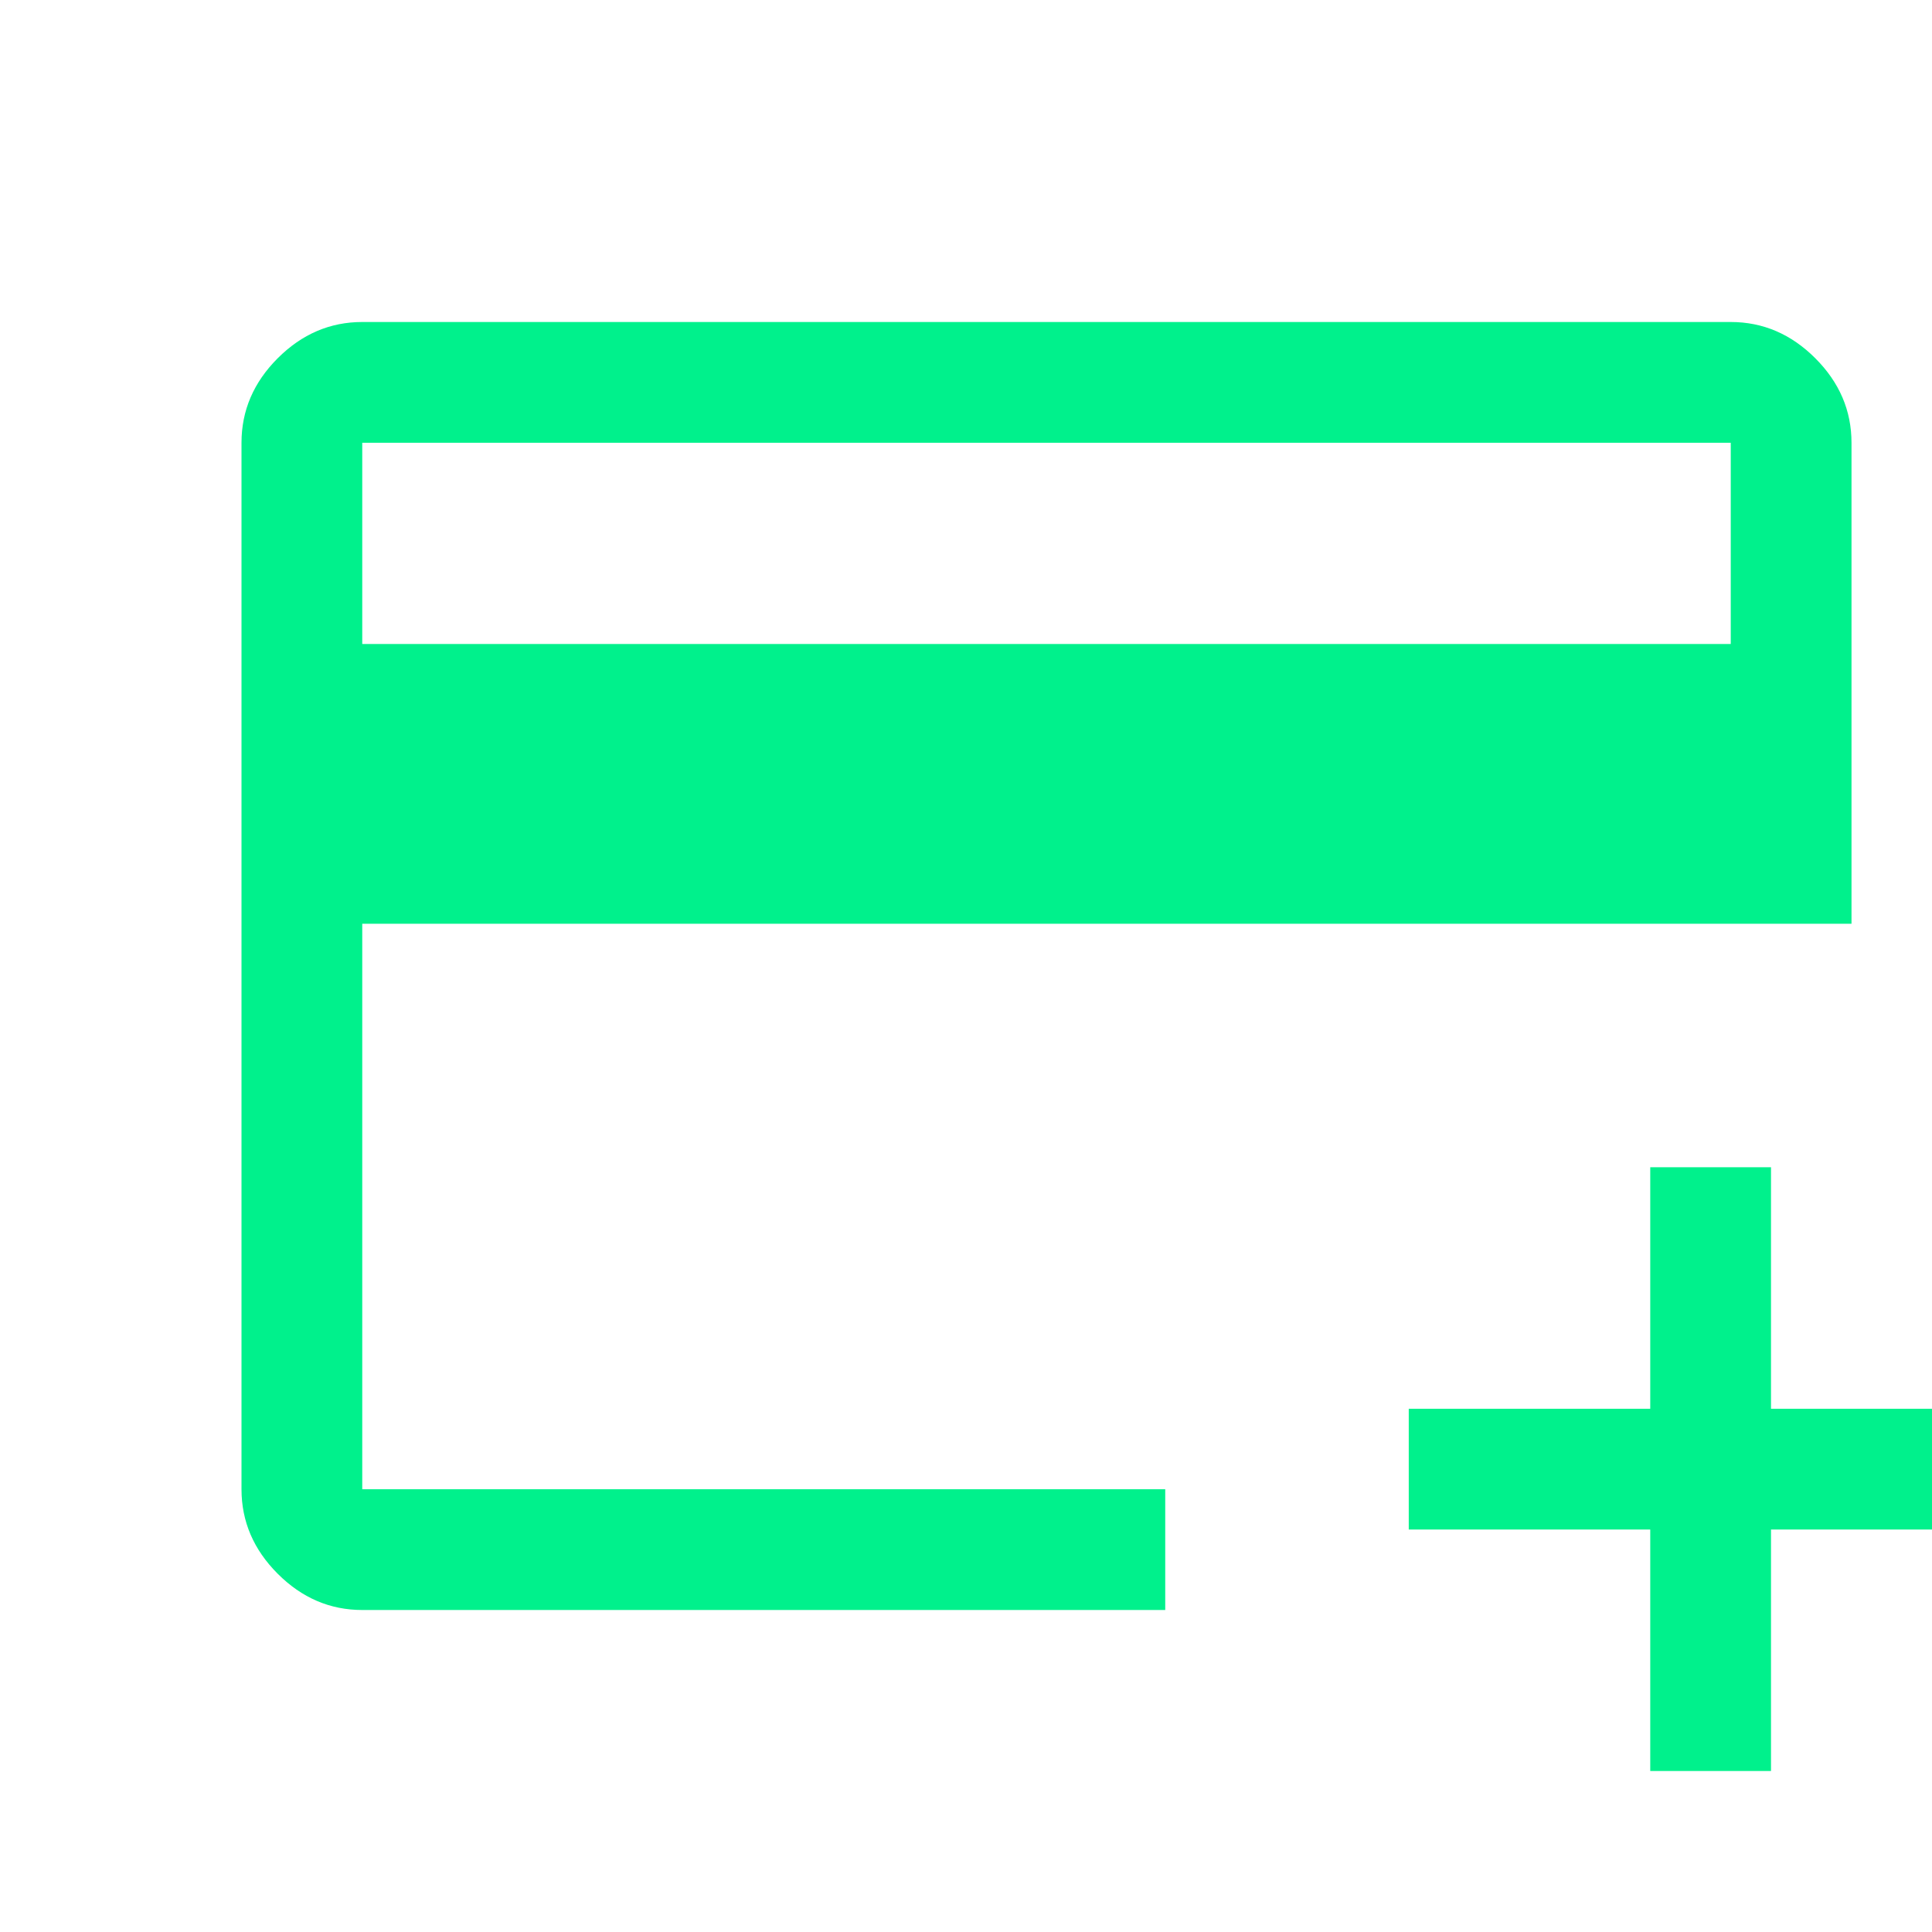 <svg width="48" height="48" viewBox="0 0 48 48" fill="none" xmlns="http://www.w3.org/2000/svg">
<g clip-path="url(#clip0_685_21)">
<path d="M9 40C8.2 40 7.5 39.7 6.9 39.1C6.3 38.5 6 37.8 6 37V11C6 10.2 6.3 9.5 6.9 8.9C7.5 8.3 8.2 8 9 8H43C43.8 8 44.5 8.3 45.1 8.9C45.7 9.5 46 10.2 46 11V22.95H9V37H28.95V40H9ZM9 16H43V11H9V16ZM41 44V38H35V35H41V29H44V35H50V38H44V44H41Z" fill="#00F18C"/>
</g>
<defs>
<clipPath id="clip0_685_21">
<rect width="48" height="48" fill="white"/>
</clipPath>
</defs>
</svg>
